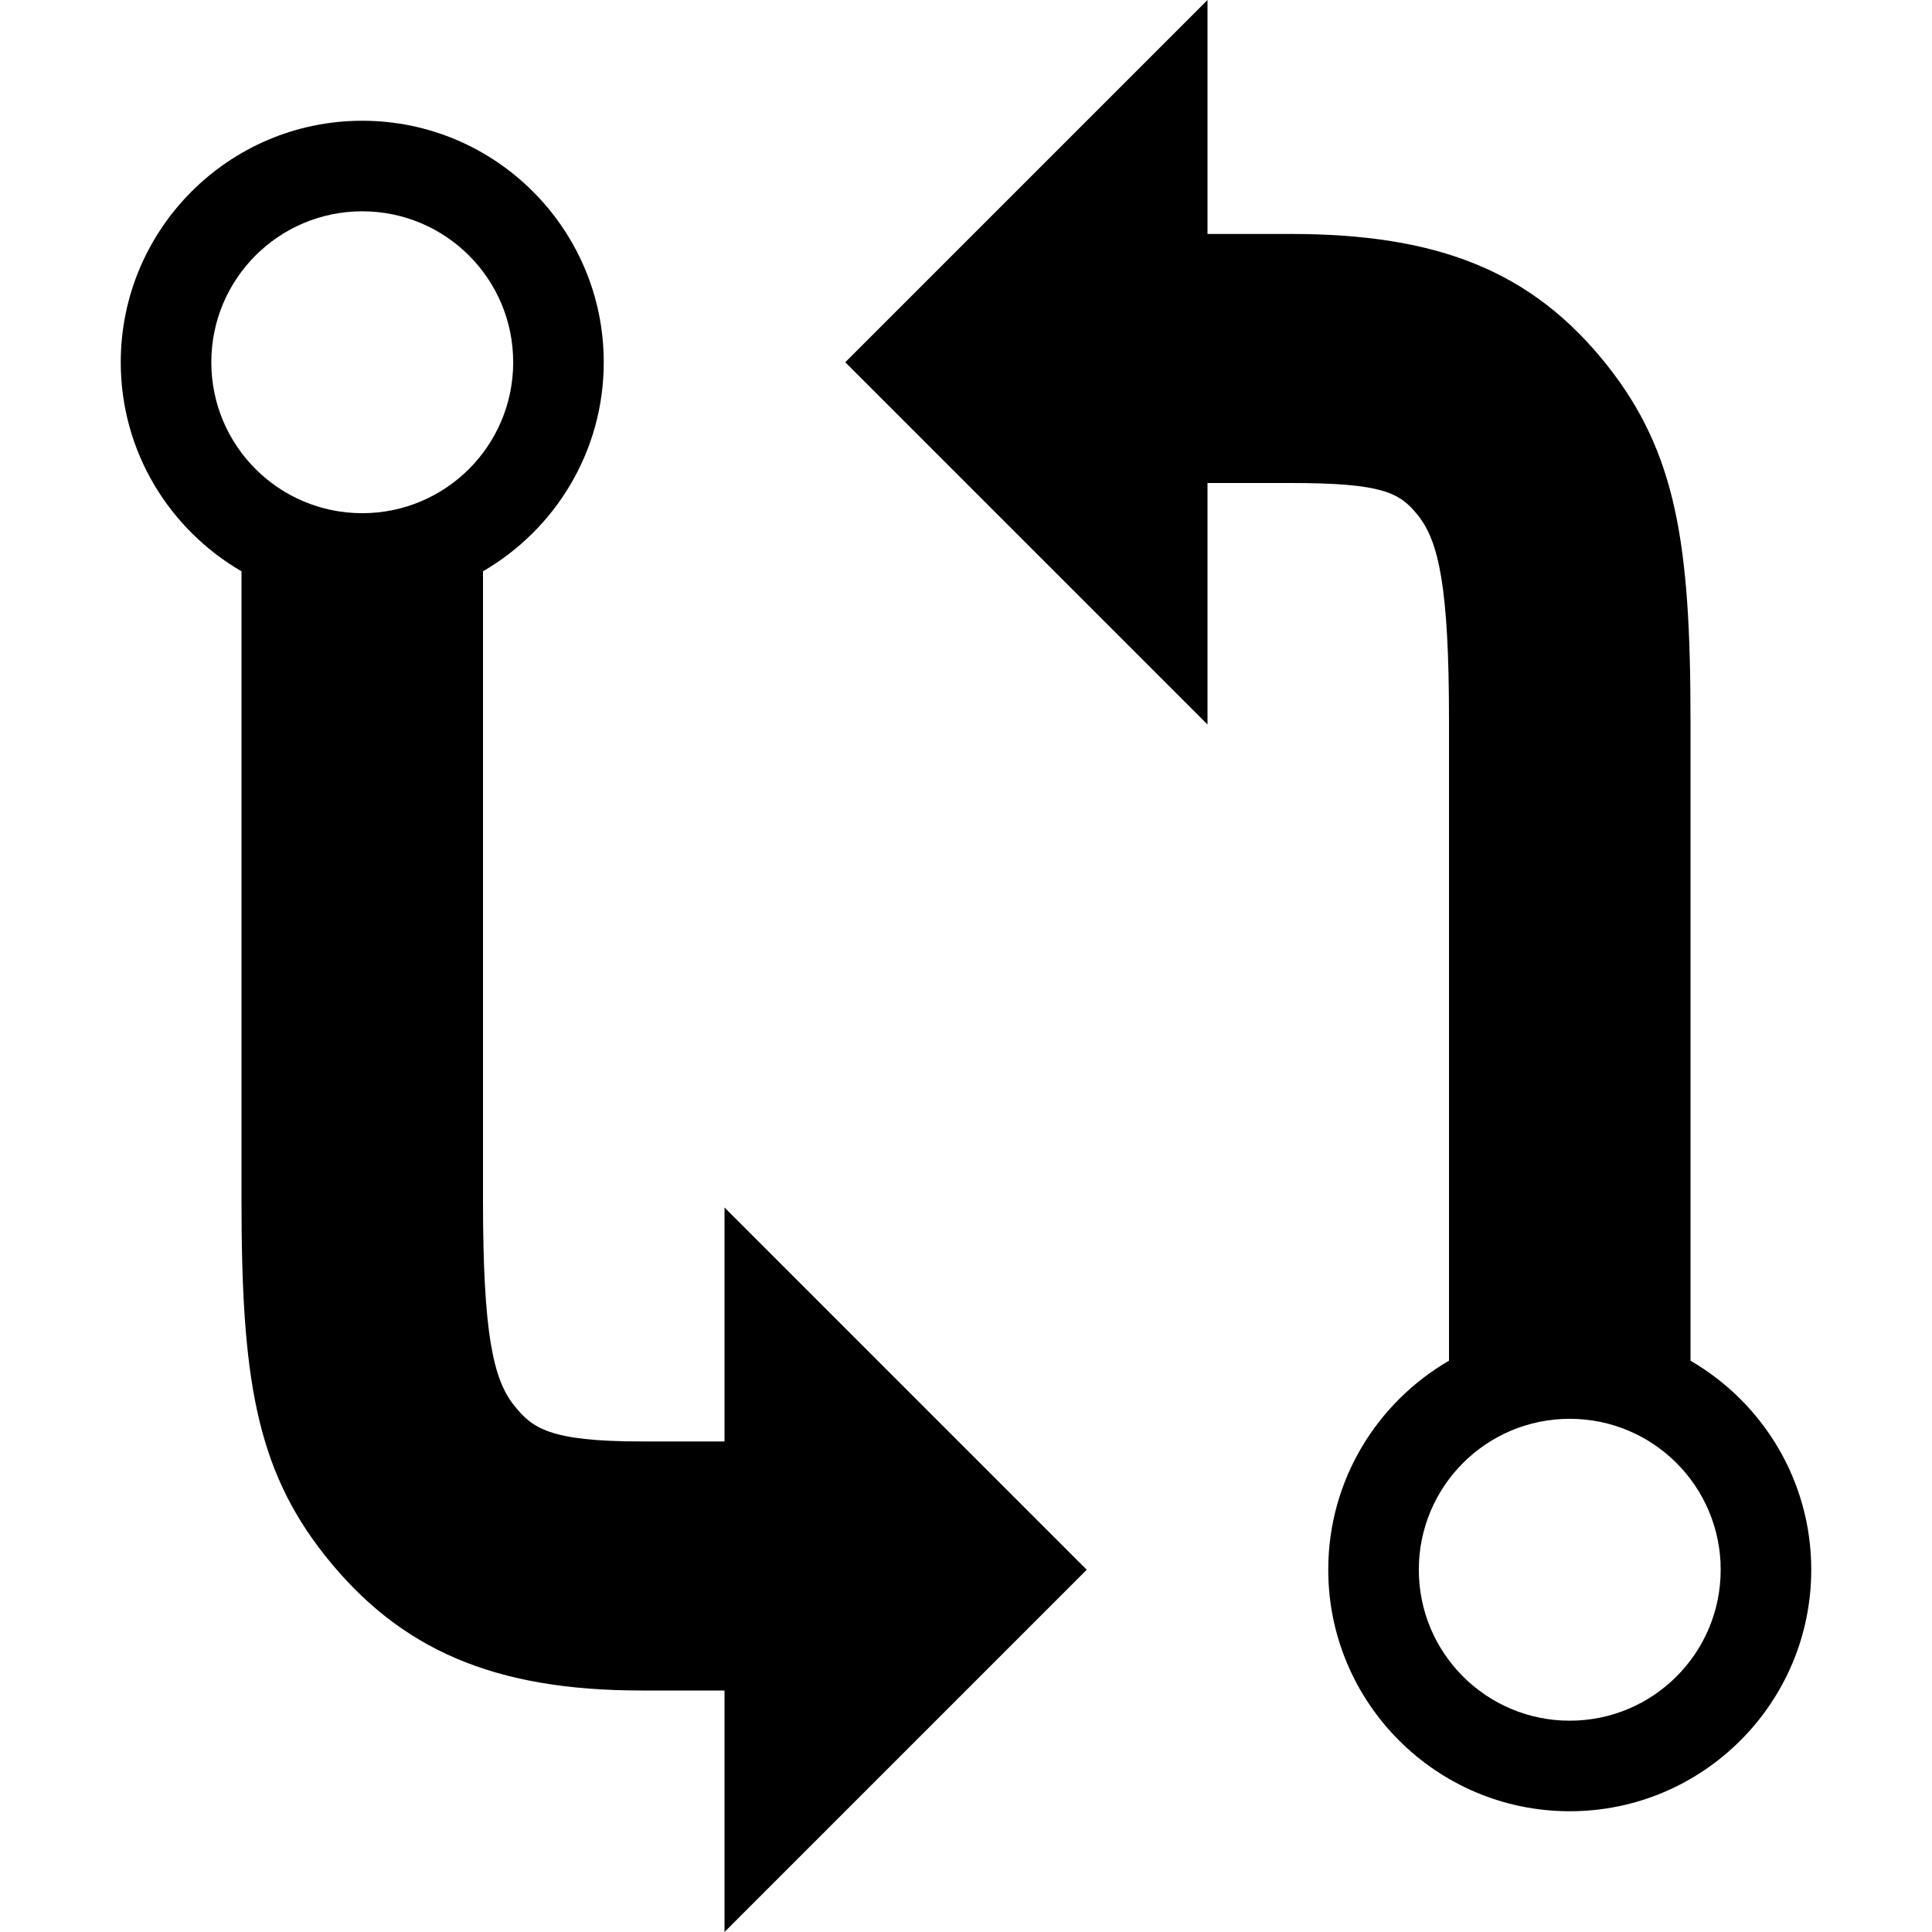 <svg xmlns="http://www.w3.org/2000/svg" viewBox="0 0 512 512"><path d="M192 382h-22c-24.6 0-29-3.6-33.8-9.6-5.5-6.9-8.2-19.1-8.2-54.2V151.4c19.1-11.1 32-31.7 32-55.4 0-35.3-28.7-64-64-64S32 60.7 32 96c0 23.7 12.9 44.3 32 55.4v166.8c0 46.4 3.7 70.8 22.1 94 19.9 25.1 45 35.8 83.9 35.8h22v64l96-96-96-96v62zM96 56c22.1 0 40 17.9 40 40s-17.9 40-40 40-40-17.9-40-40 17.9-40 40-40zM448 360.6V190.8c0-46.4-3.7-70.8-22.1-94C406 71.7 380.9 62 342 62h-22V0l-96 96 96 96v-64h22c24.6 0 29 2.6 33.8 8.6 5.5 6.9 8.2 19.1 8.2 54.2v169.8c-19.1 11.1-32 31.7-32 55.4 0 35.3 28.7 64 64 64s64-28.7 64-64c0-23.7-12.9-44.3-32-55.4zM416 456c-22.1 0-40-17.9-40-40s17.9-40 40-40 40 17.9 40 40-17.9 40-40 40z"/></svg>